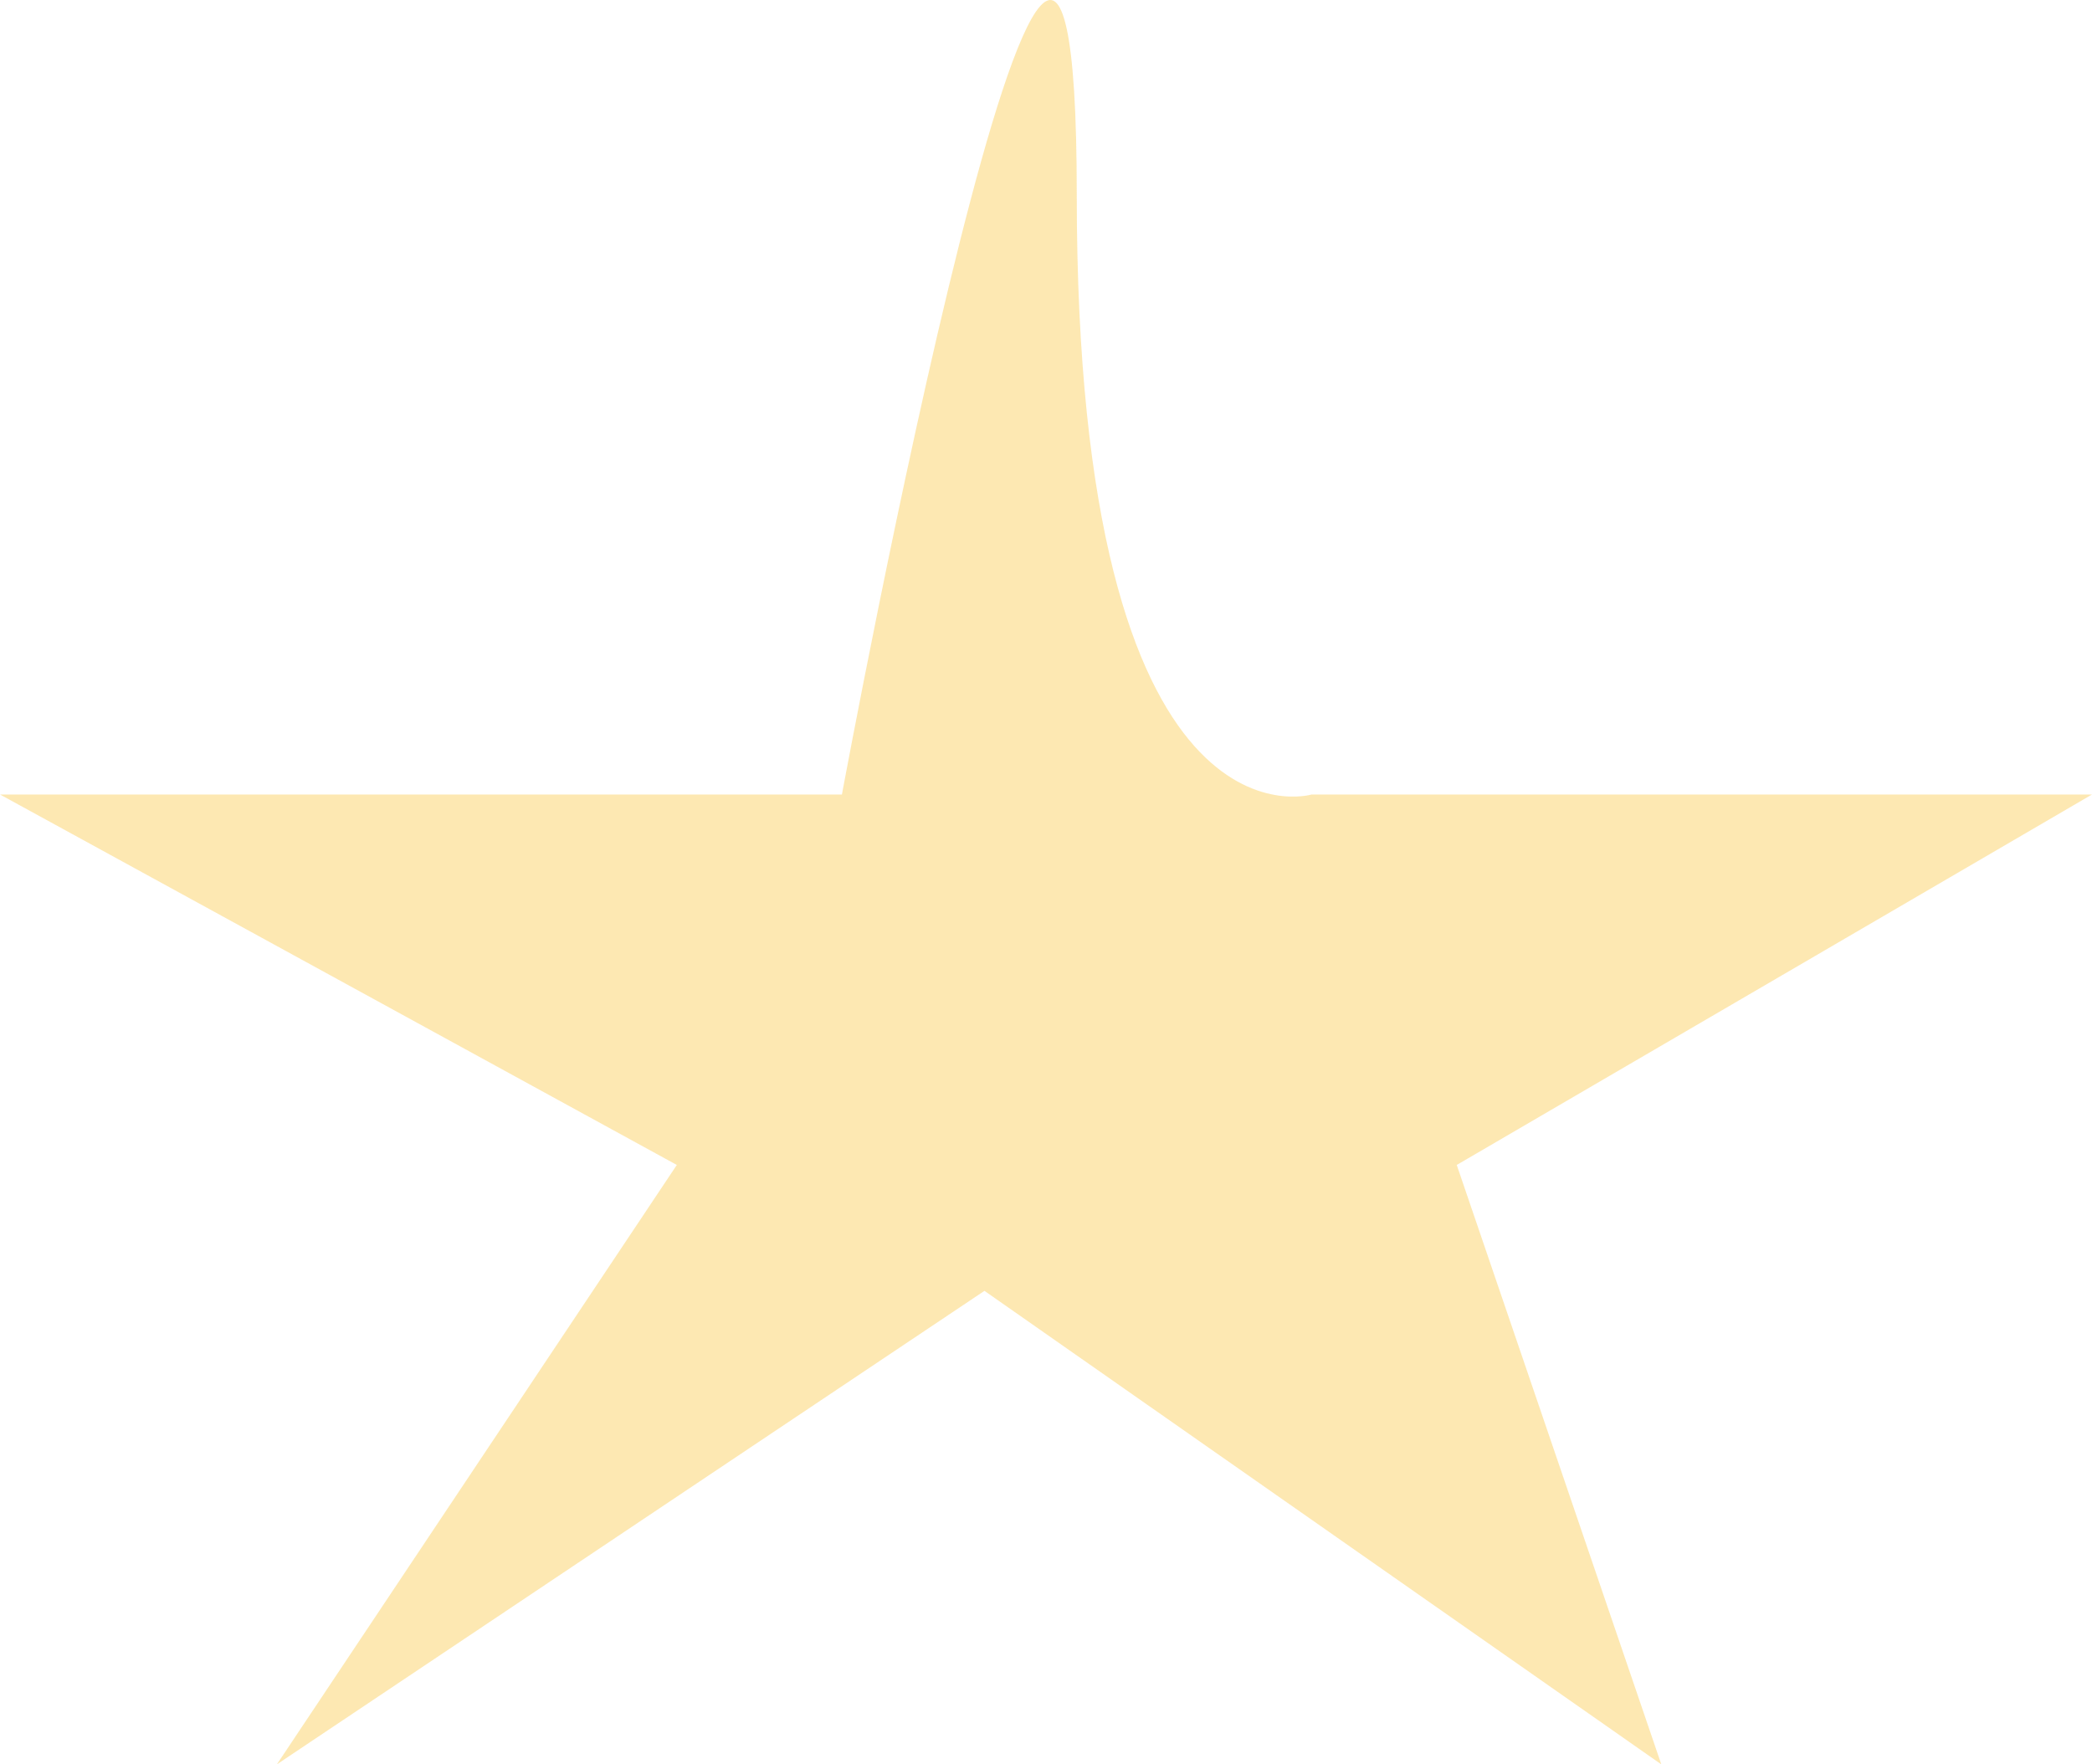 <?xml version="1.0" encoding="UTF-8"?> <svg xmlns="http://www.w3.org/2000/svg" width="332" height="280" viewBox="0 0 332 280" fill="none"> <path d="M170.882 30.961C170.882 137.229 208.152 126.085 208.152 126.085H332L231.185 184.875L263.647 280L156.235 204.854L43.941 280L107.412 184.875L0 126.085H133.613C133.613 126.085 170.882 -75.308 170.882 30.961Z" fill="#FAC02B" fill-opacity="0.36"></path> </svg> 